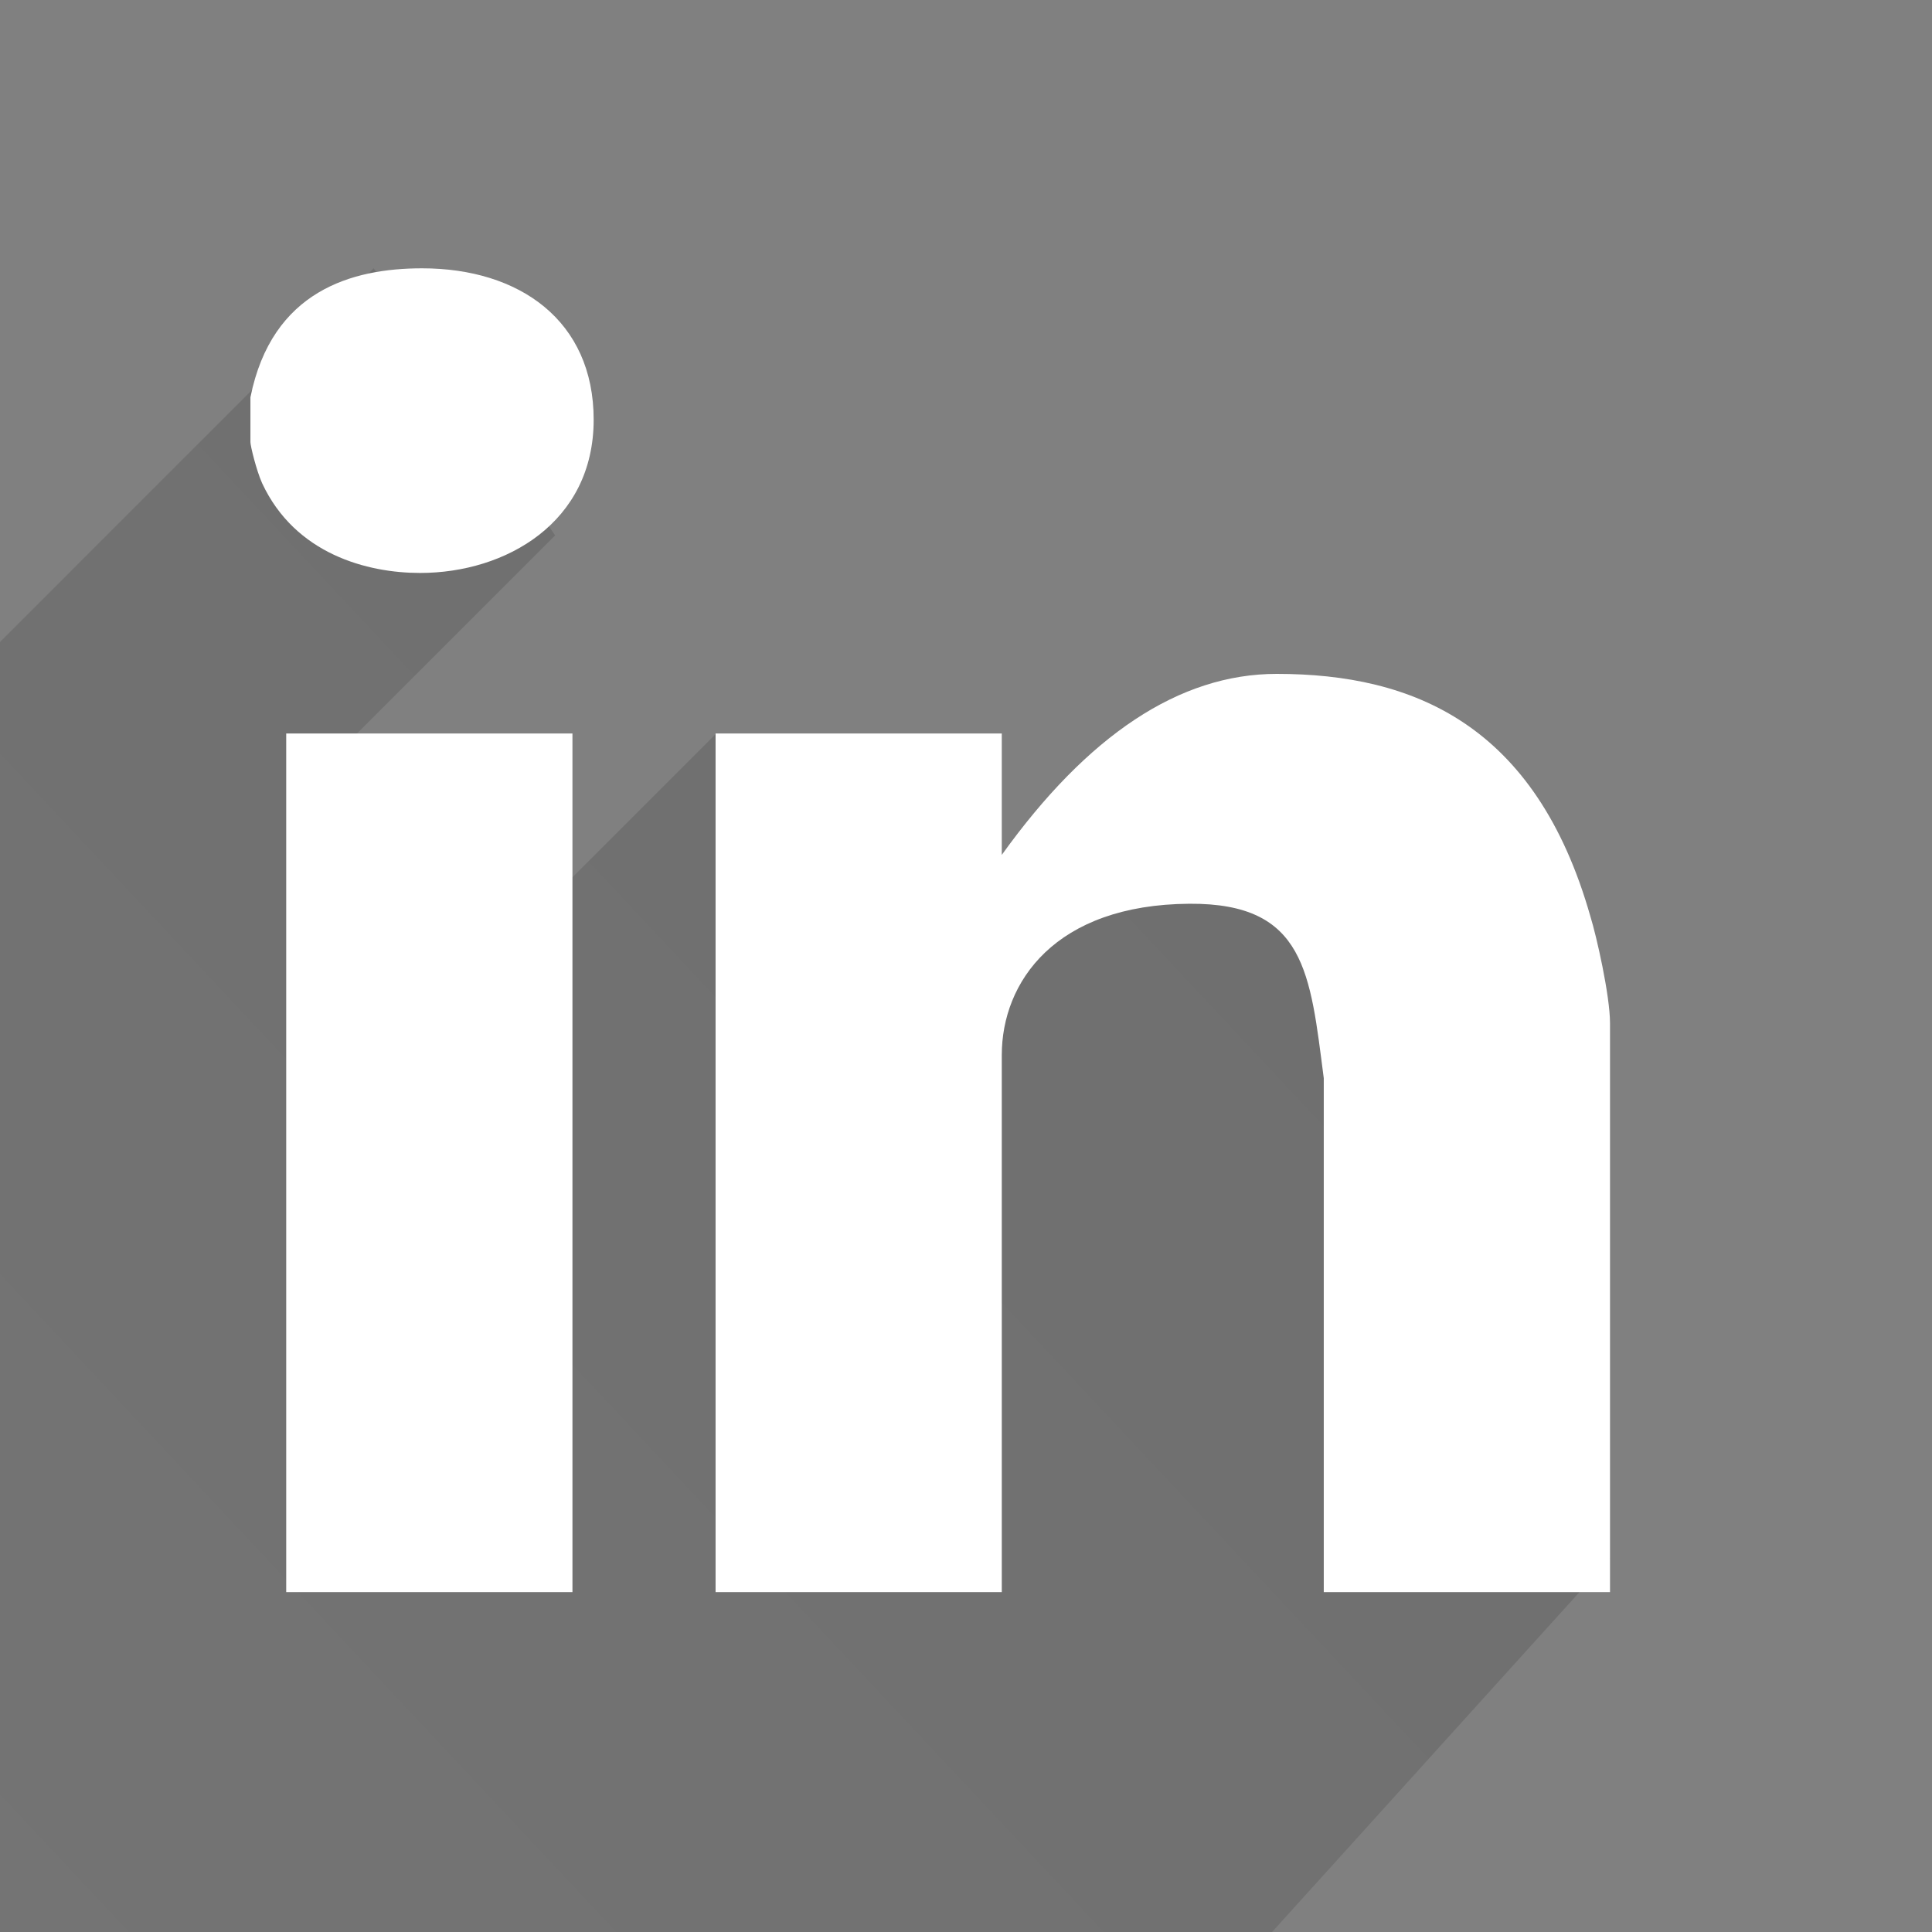<?xml version="1.0" encoding="UTF-8" standalone="no"?>
<!-- Generator: Adobe Fireworks 10, Export SVG Extension by Aaron Beall (http://fireworks.abeall.com) . Version: 0.6.1  -->
<!DOCTYPE svg PUBLIC "-//W3C//DTD SVG 1.1//EN" "http://www.w3.org/Graphics/SVG/1.1/DTD/svg11.dtd">
<svg id="Untitled-Page%201" viewBox="0 0 50 50" style="background-color:#ffffff00" version="1.1" xmlns="http://www.w3.org/2000/svg" xmlns:xlink="http://www.w3.org/1999/xlink" xml:space="preserve" x="0px" y="0px" width="50px" height="50px">
	<rect x="0" y="0" width="50" height="50" fill="#808080" stroke="none"/>
	<defs>
		<linearGradient id="gradient1" x1="172.715%" y1="60.813%" x2="-121.604%" y2="345.639%">
			<stop stop-color="#000000" stop-opacity="1" offset="0%"/>
			<stop stop-color="#000000" stop-opacity="0" offset="99.444%"/>
		</linearGradient>
	</defs>
	<g id="Layer%201">
		<path opacity="0.149" d="M 9.671 6.944 L 0 16.616 L 0 50 L 32.921 50 L 41.667 40.329 L 36.111 20.421 L 22.708 23.611 L 18.537 18.982 L 14.352 23.168 L 8.777 19.445 L 14.366 13.856 L 9.671 6.944 Z" fill="url(#gradient1)"/>
		<path d="M 15.364 10.862 C 15.364 13.522 13.093 14.828 10.872 14.828 C 9.51 14.828 7.642 14.344 6.784 12.506 C 6.633 12.168 6.481 11.539 6.481 11.443 L 6.481 10.282 C 7.037 7.525 9.106 6.944 10.923 6.944 C 13.446 6.944 15.364 8.299 15.364 10.862 ZM 41.162 23.727 C 41.313 24.211 41.667 25.759 41.667 26.484 L 41.667 41.204 L 34.259 41.204 L 34.259 27.903 C 33.906 25.195 33.793 23.369 30.783 23.389 C 27.299 23.412 25.926 25.42 25.926 27.306 L 25.926 41.204 L 18.519 41.204 L 18.519 18.982 L 25.926 18.982 L 25.926 22.125 C 28.147 19.03 30.519 17.44 33.042 17.44 C 36.575 17.44 39.749 18.746 41.162 23.727 ZM 14.815 18.982 L 14.815 41.204 L 7.407 41.204 L 7.407 18.982 L 14.815 18.982 Z" fill="#ffffff"/>
	</g>
</svg>